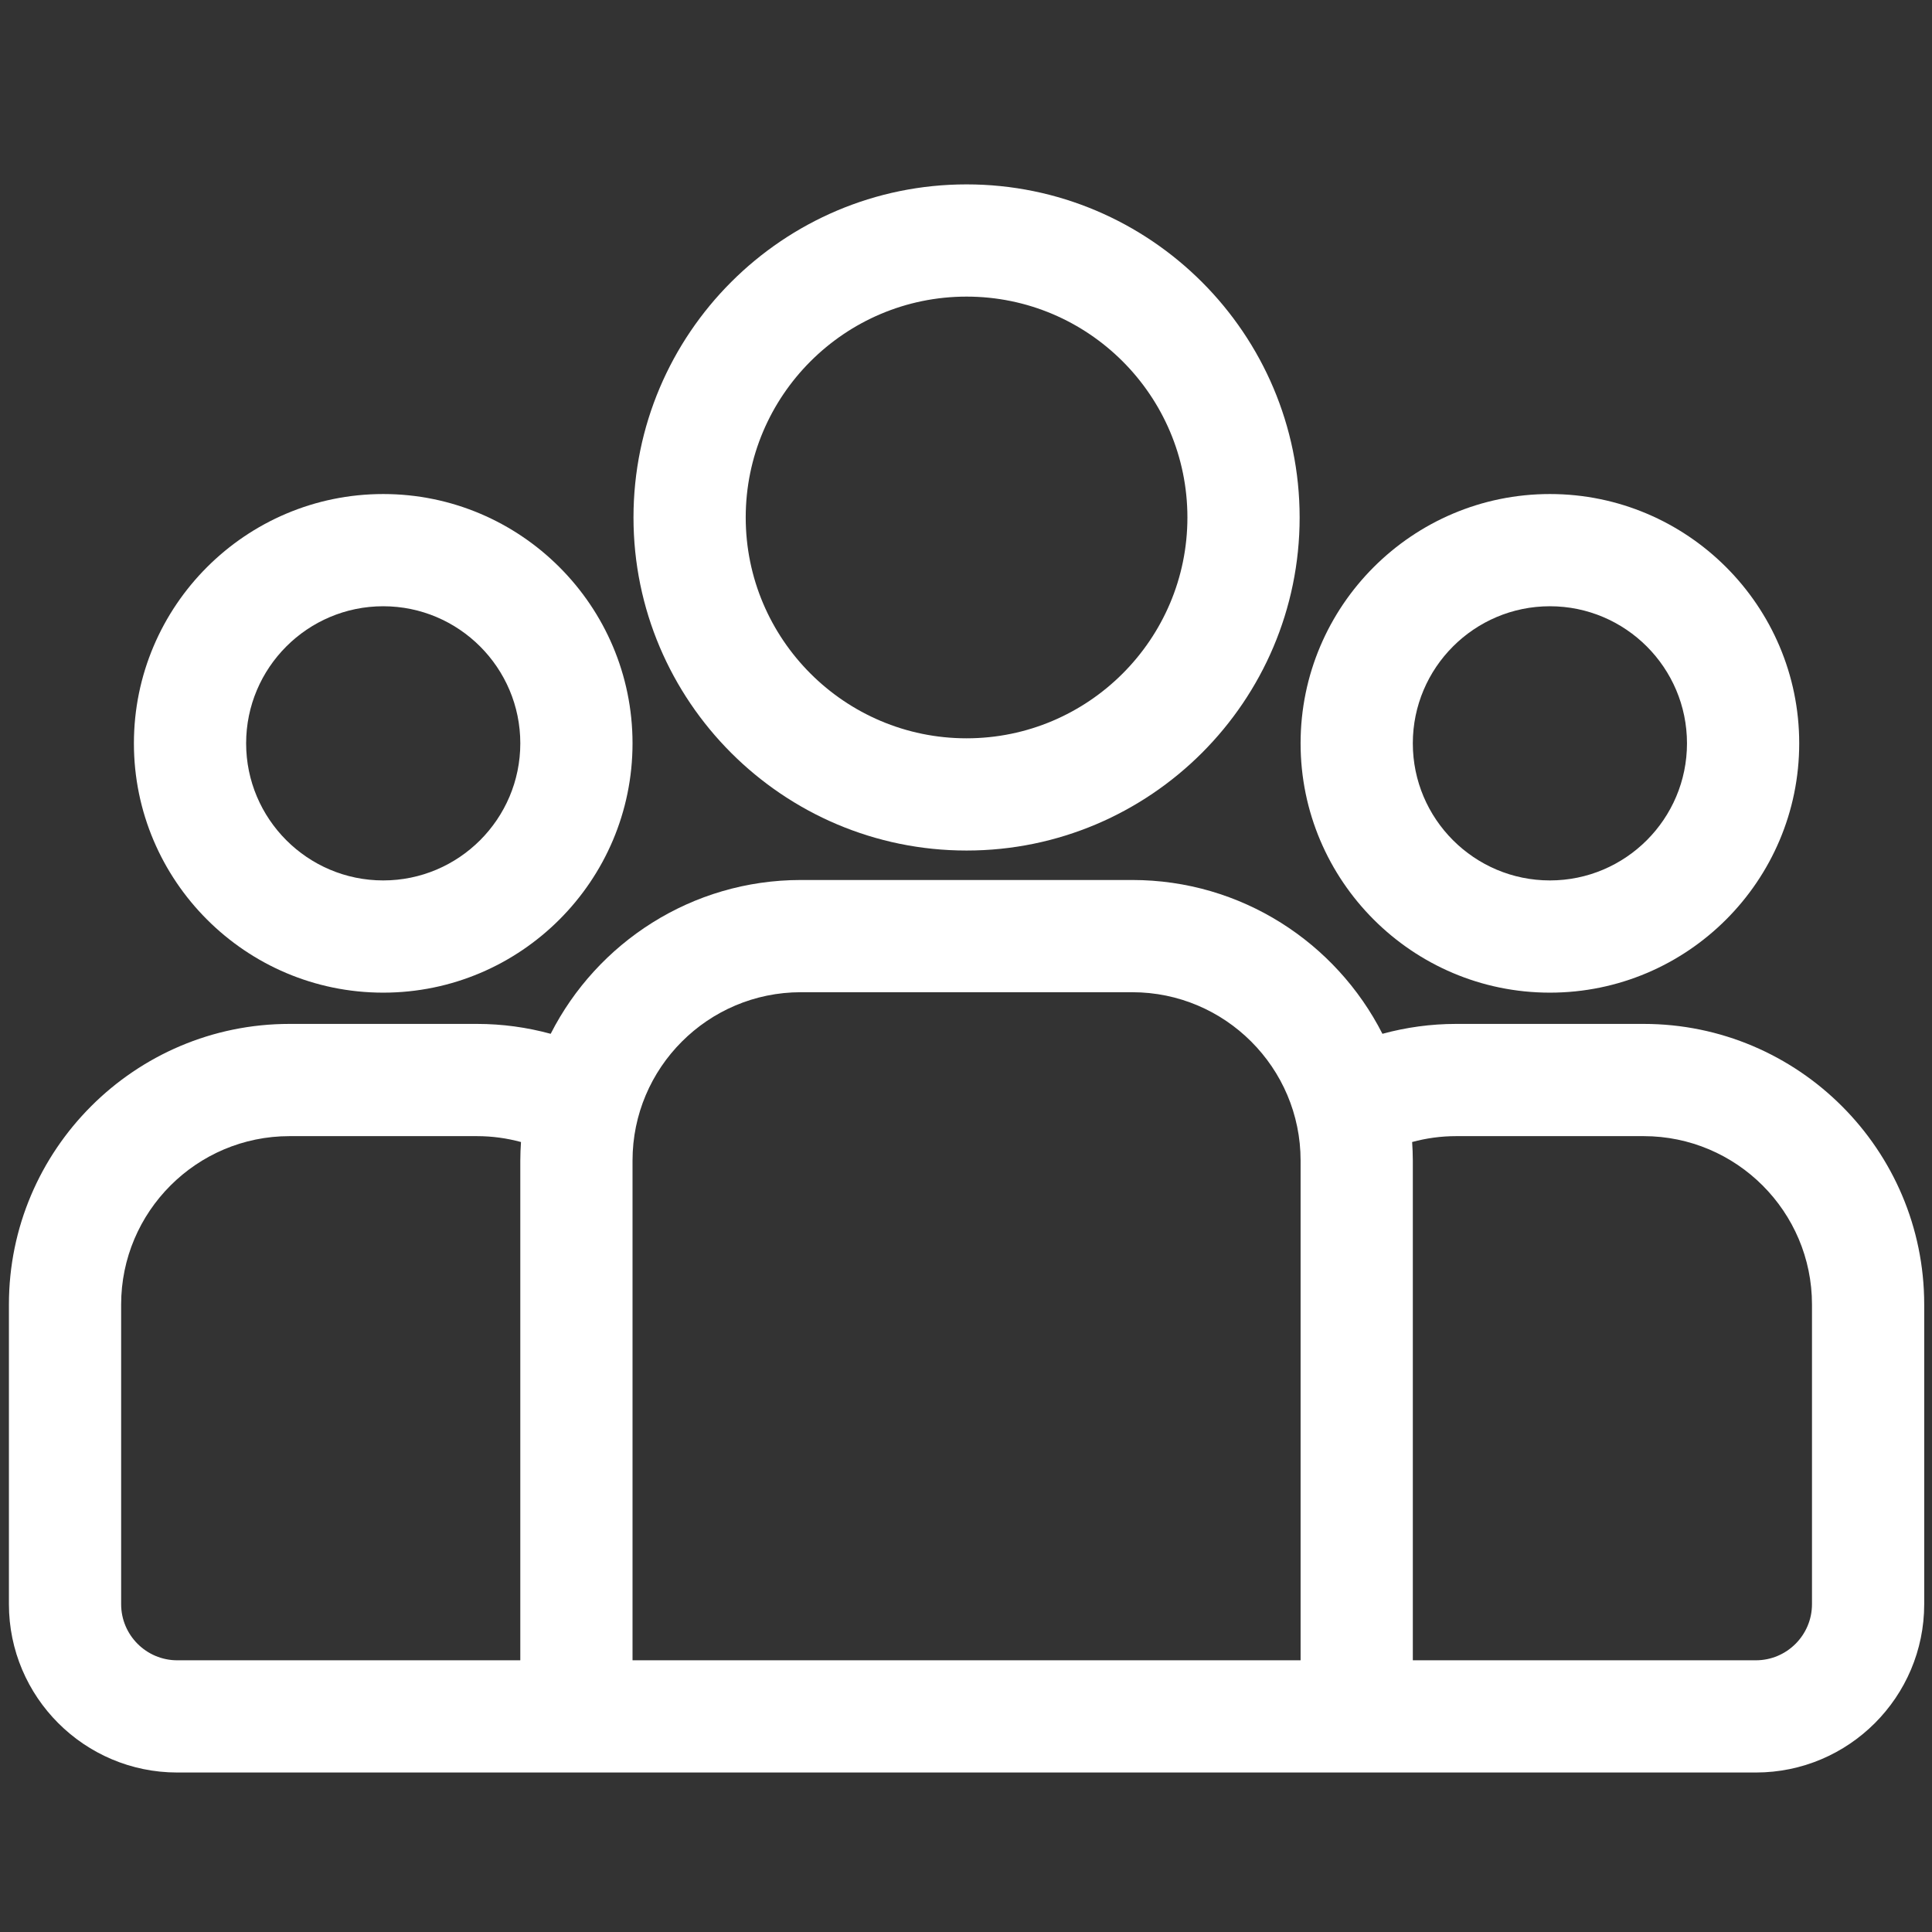 <?xml version="1.0" encoding="utf-8"?>
<!-- Generator: Adobe Illustrator 14.0.0, SVG Export Plug-In . SVG Version: 6.00 Build 43363)  -->
<!DOCTYPE svg PUBLIC "-//W3C//DTD SVG 1.1//EN" "http://www.w3.org/Graphics/SVG/1.1/DTD/svg11.dtd">
<svg version="1.1" id="Layer_1" xmlns="http://www.w3.org/2000/svg" xmlns:xlink="http://www.w3.org/1999/xlink" x="0px" y="0px"
	 width="496px" height="496px" viewBox="0 0 496 496" enable-background="new 0 0 496 496" xml:space="preserve">
<rect x="0" y="0" width="496" height="496" fill="#333333" stroke="none"/>
<g>
	<g>
		<path fill="#FFFFFF" d="M421.972,262.867h-48.131c-6.552,0-12.894,0.896-18.93,2.541c-11.907-23.406-36.215-39.488-64.228-39.488
			h-85.079c-28.011,0-52.32,16.083-64.227,39.488c-6.036-1.646-12.378-2.541-18.929-2.541H74.317
			c-39.716,0-72.028,32.312-72.028,72.028v76.942c0,23.831,19.387,43.217,43.217,43.217h405.277
			c23.83,0,43.217-19.386,43.217-43.217v-76.942C494,295.179,461.688,262.867,421.972,262.867z M133.577,297.949v128.296H45.506
			c-7.943,0-14.406-6.463-14.406-14.405v-76.944c0-23.829,19.387-43.217,43.217-43.217h48.132c3.91,0,7.697,0.531,11.302,1.511
			C133.648,294.766,133.577,296.35,133.577,297.949z M333.9,426.245H162.388V297.948c0-23.83,19.387-43.216,43.216-43.216h85.079
			c23.83,0,43.217,19.386,43.217,43.216V426.245z M465.188,411.84c0,7.942-6.462,14.405-14.405,14.405h-88.071V297.948
			c0-1.601-0.071-3.185-0.175-4.76c3.605-0.979,7.392-1.51,11.304-1.51h48.131c23.83,0,43.217,19.387,43.217,43.217V411.84z"/>
	</g>
</g>
<g>
	<g>
		<path fill="#FFFFFF" d="M98.384,126.833c-35.293,0-64.005,28.712-64.005,64.005c-0.001,35.293,28.712,64.004,64.005,64.004
			c35.292,0,64.004-28.711,64.004-64.004S133.677,126.833,98.384,126.833z M98.383,226.031c-19.406,0-35.194-15.788-35.194-35.194
			s15.788-35.194,35.194-35.194c19.406,0,35.194,15.788,35.194,35.194S117.789,226.031,98.383,226.031z"/>
	</g>
</g>
<g>
	<g>
		<path fill="#FFFFFF" d="M248.145,47.337c-47.15,0-85.51,38.359-85.51,85.51s38.359,85.51,85.51,85.51
			c47.151,0,85.509-38.359,85.509-85.51C333.653,85.698,295.296,47.337,248.145,47.337z M248.145,189.546
			c-31.264,0-56.698-25.435-56.698-56.699c0-31.263,25.435-56.699,56.698-56.699s56.698,25.435,56.698,56.699
			S279.408,189.546,248.145,189.546z"/>
	</g>
</g>
<g>
	<g>
		<path fill="#FFFFFF" d="M397.906,126.833c-35.293,0-64.007,28.712-64.007,64.005c0.001,35.293,28.714,64.004,64.007,64.004
			c35.291,0,64.004-28.711,64.004-64.004S433.197,126.833,397.906,126.833z M397.906,226.031c-19.407,0-35.195-15.788-35.195-35.194
			c0.001-19.406,15.788-35.194,35.195-35.194c19.405,0,35.192,15.788,35.192,35.194S417.312,226.031,397.906,226.031z"/>
	</g>
</g>
</svg>
